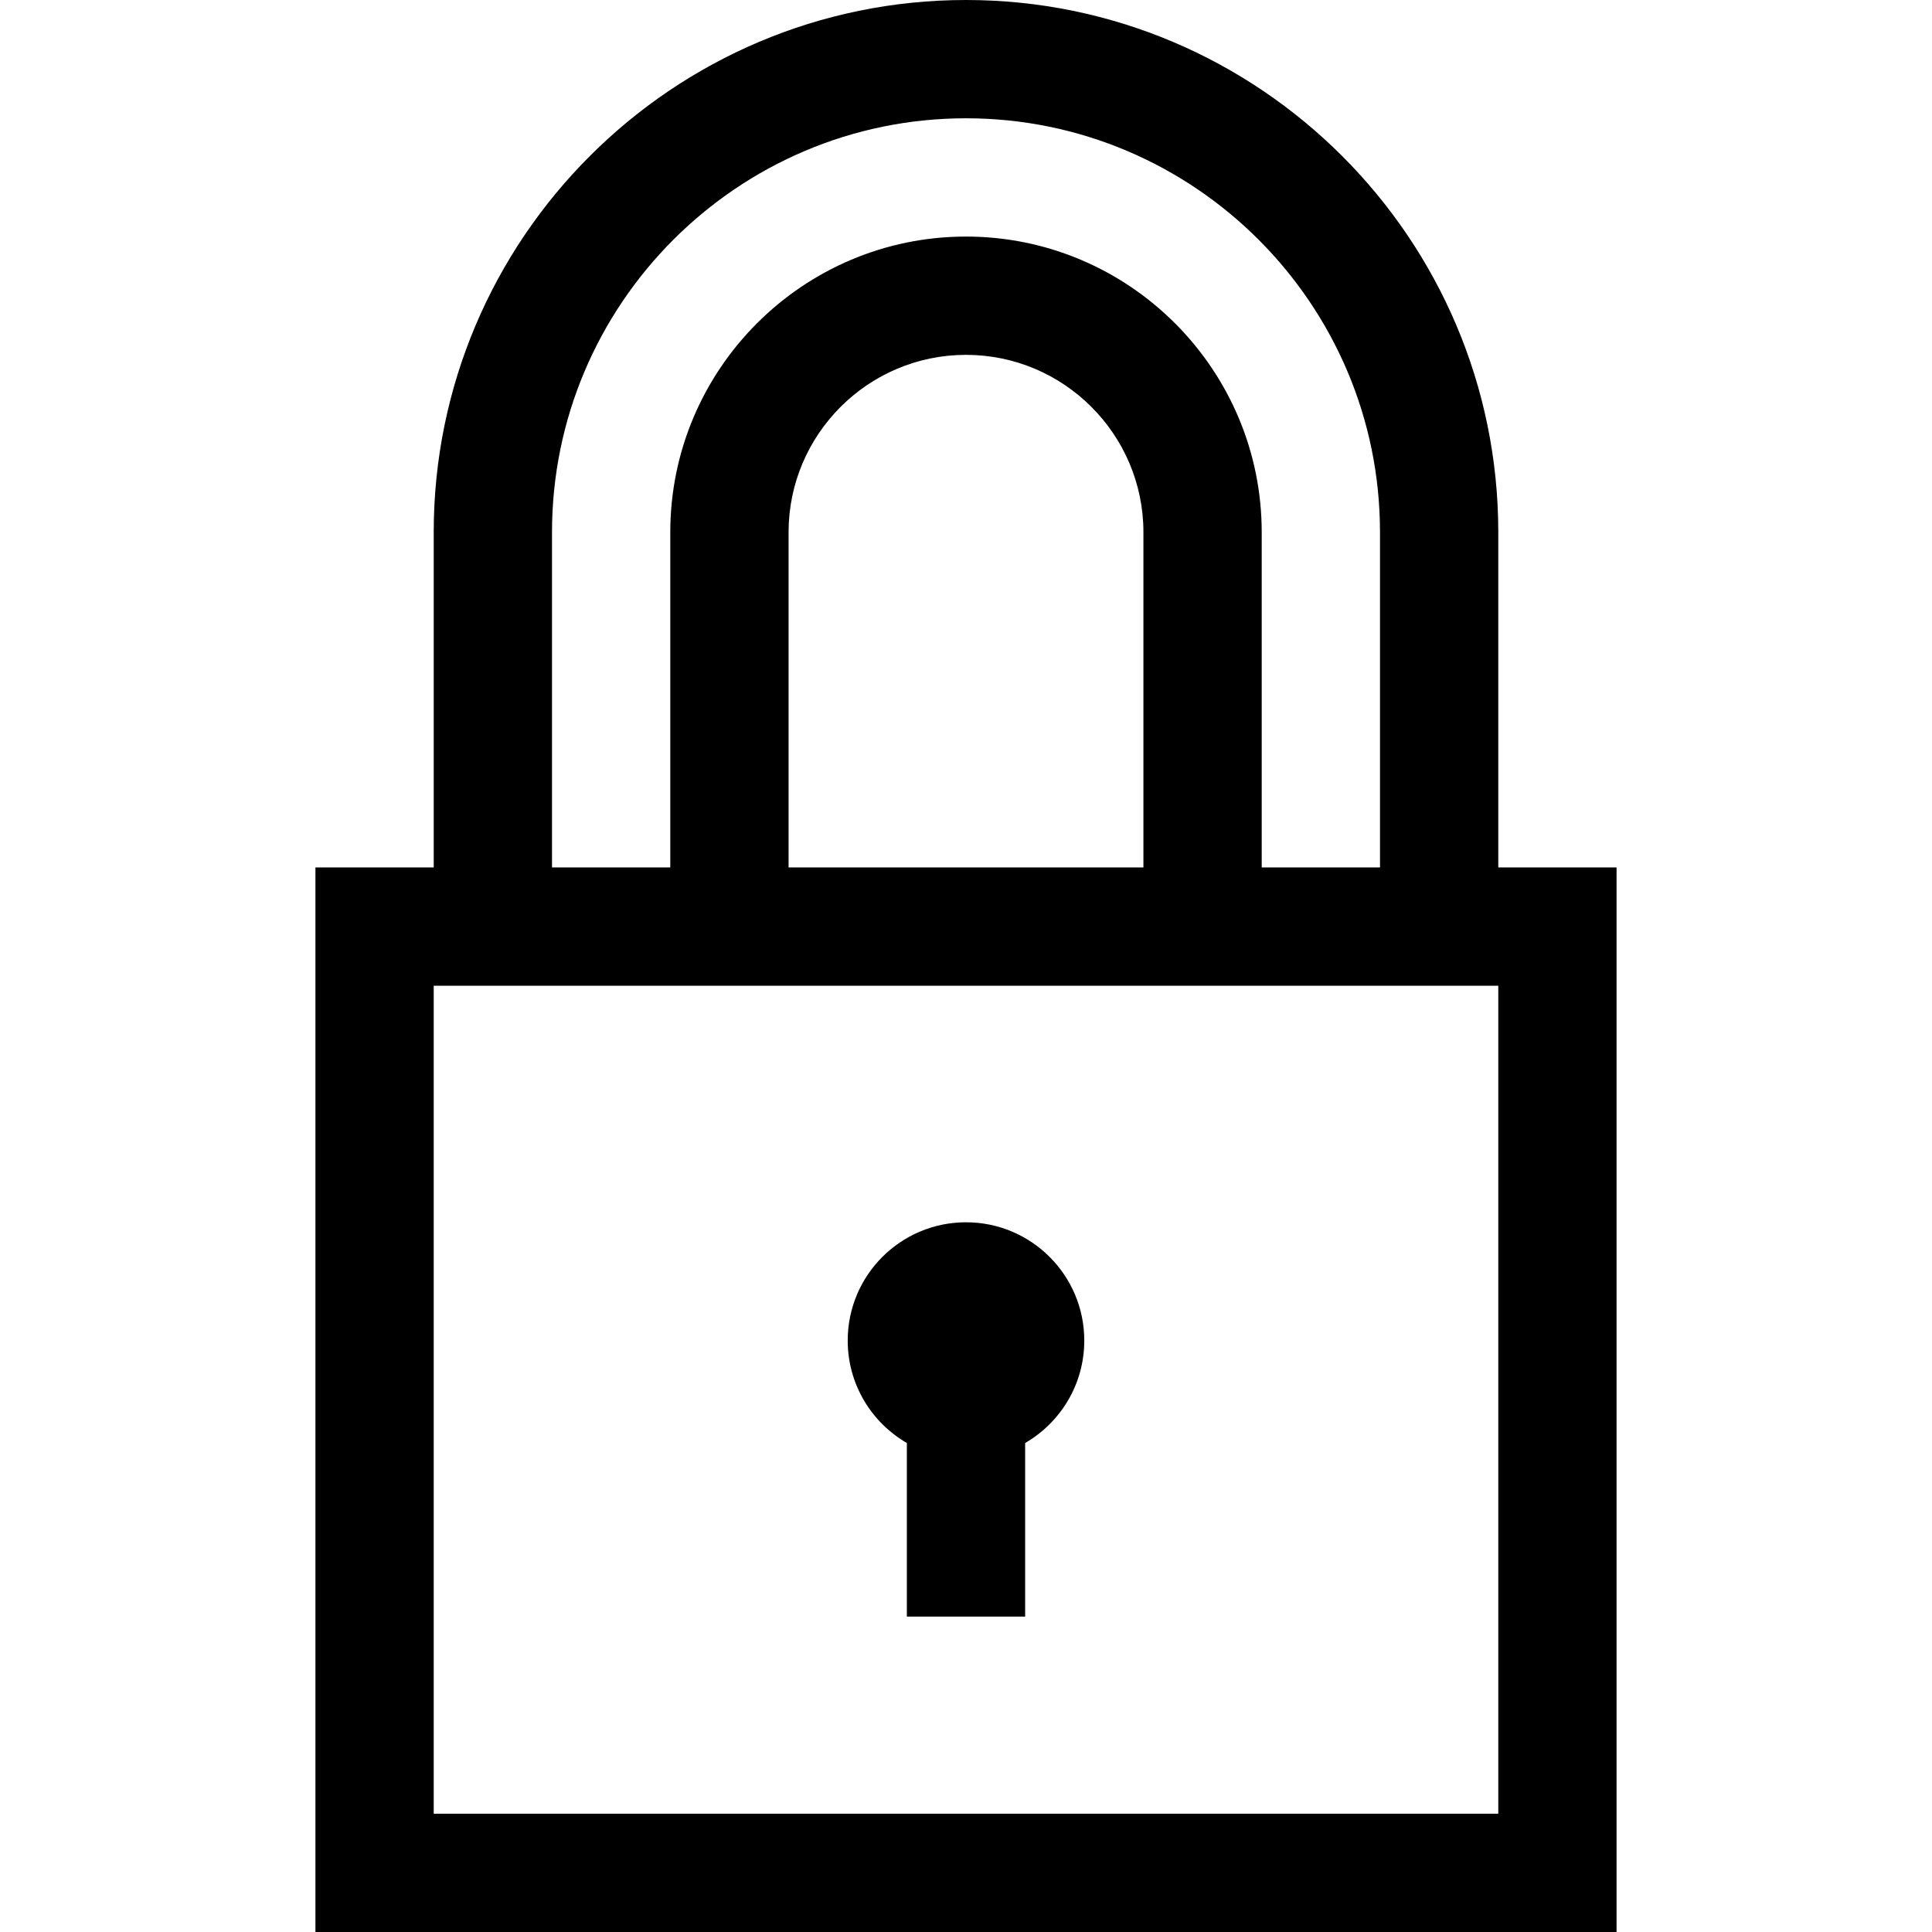 <?xml version="1.0" encoding="iso-8859-1"?>
<!-- Uploaded to: SVG Repo, www.svgrepo.com, Generator: SVG Repo Mixer Tools -->
<svg fill="#000000" height="800px" width="800px" version="1.1" id="Layer_1" xmlns="http://www.w3.org/2000/svg" xmlns:xlink="http://www.w3.org/1999/xlink" 
	 viewBox="0 0 512 512" xml:space="preserve">
<g>
	<g>
		<path d="M256,323.918c-17.313,0-31.347,14.034-31.347,31.347c0,11.6,6.307,21.722,15.673,27.143v46h31.347v-46
			c9.366-5.421,15.673-15.542,15.673-27.143C287.347,337.952,273.313,323.918,256,323.918z"/>
	</g>
</g>
<g>
	<g>
		<path d="M397.061,229.878v-88.816C397.061,63.28,333.781,0,256,0S114.939,63.28,114.939,141.061v88.816H83.592V512h344.816
			V229.878H397.061z M146.286,141.061c0-60.496,49.218-109.714,109.714-109.714s109.714,49.218,109.714,109.714v88.816h-31.347
			v-88.816c0-43.212-35.156-78.367-78.367-78.367c-43.212,0-78.367,35.156-78.367,78.367v88.816h-31.347V141.061z M303.02,141.061
			v88.816H208.98v-88.816c0-25.927,21.093-47.02,47.02-47.02S303.02,115.134,303.02,141.061z M397.061,480.653H114.939V261.224
			h282.122V480.653z"/>
	</g>
</g>
</svg>